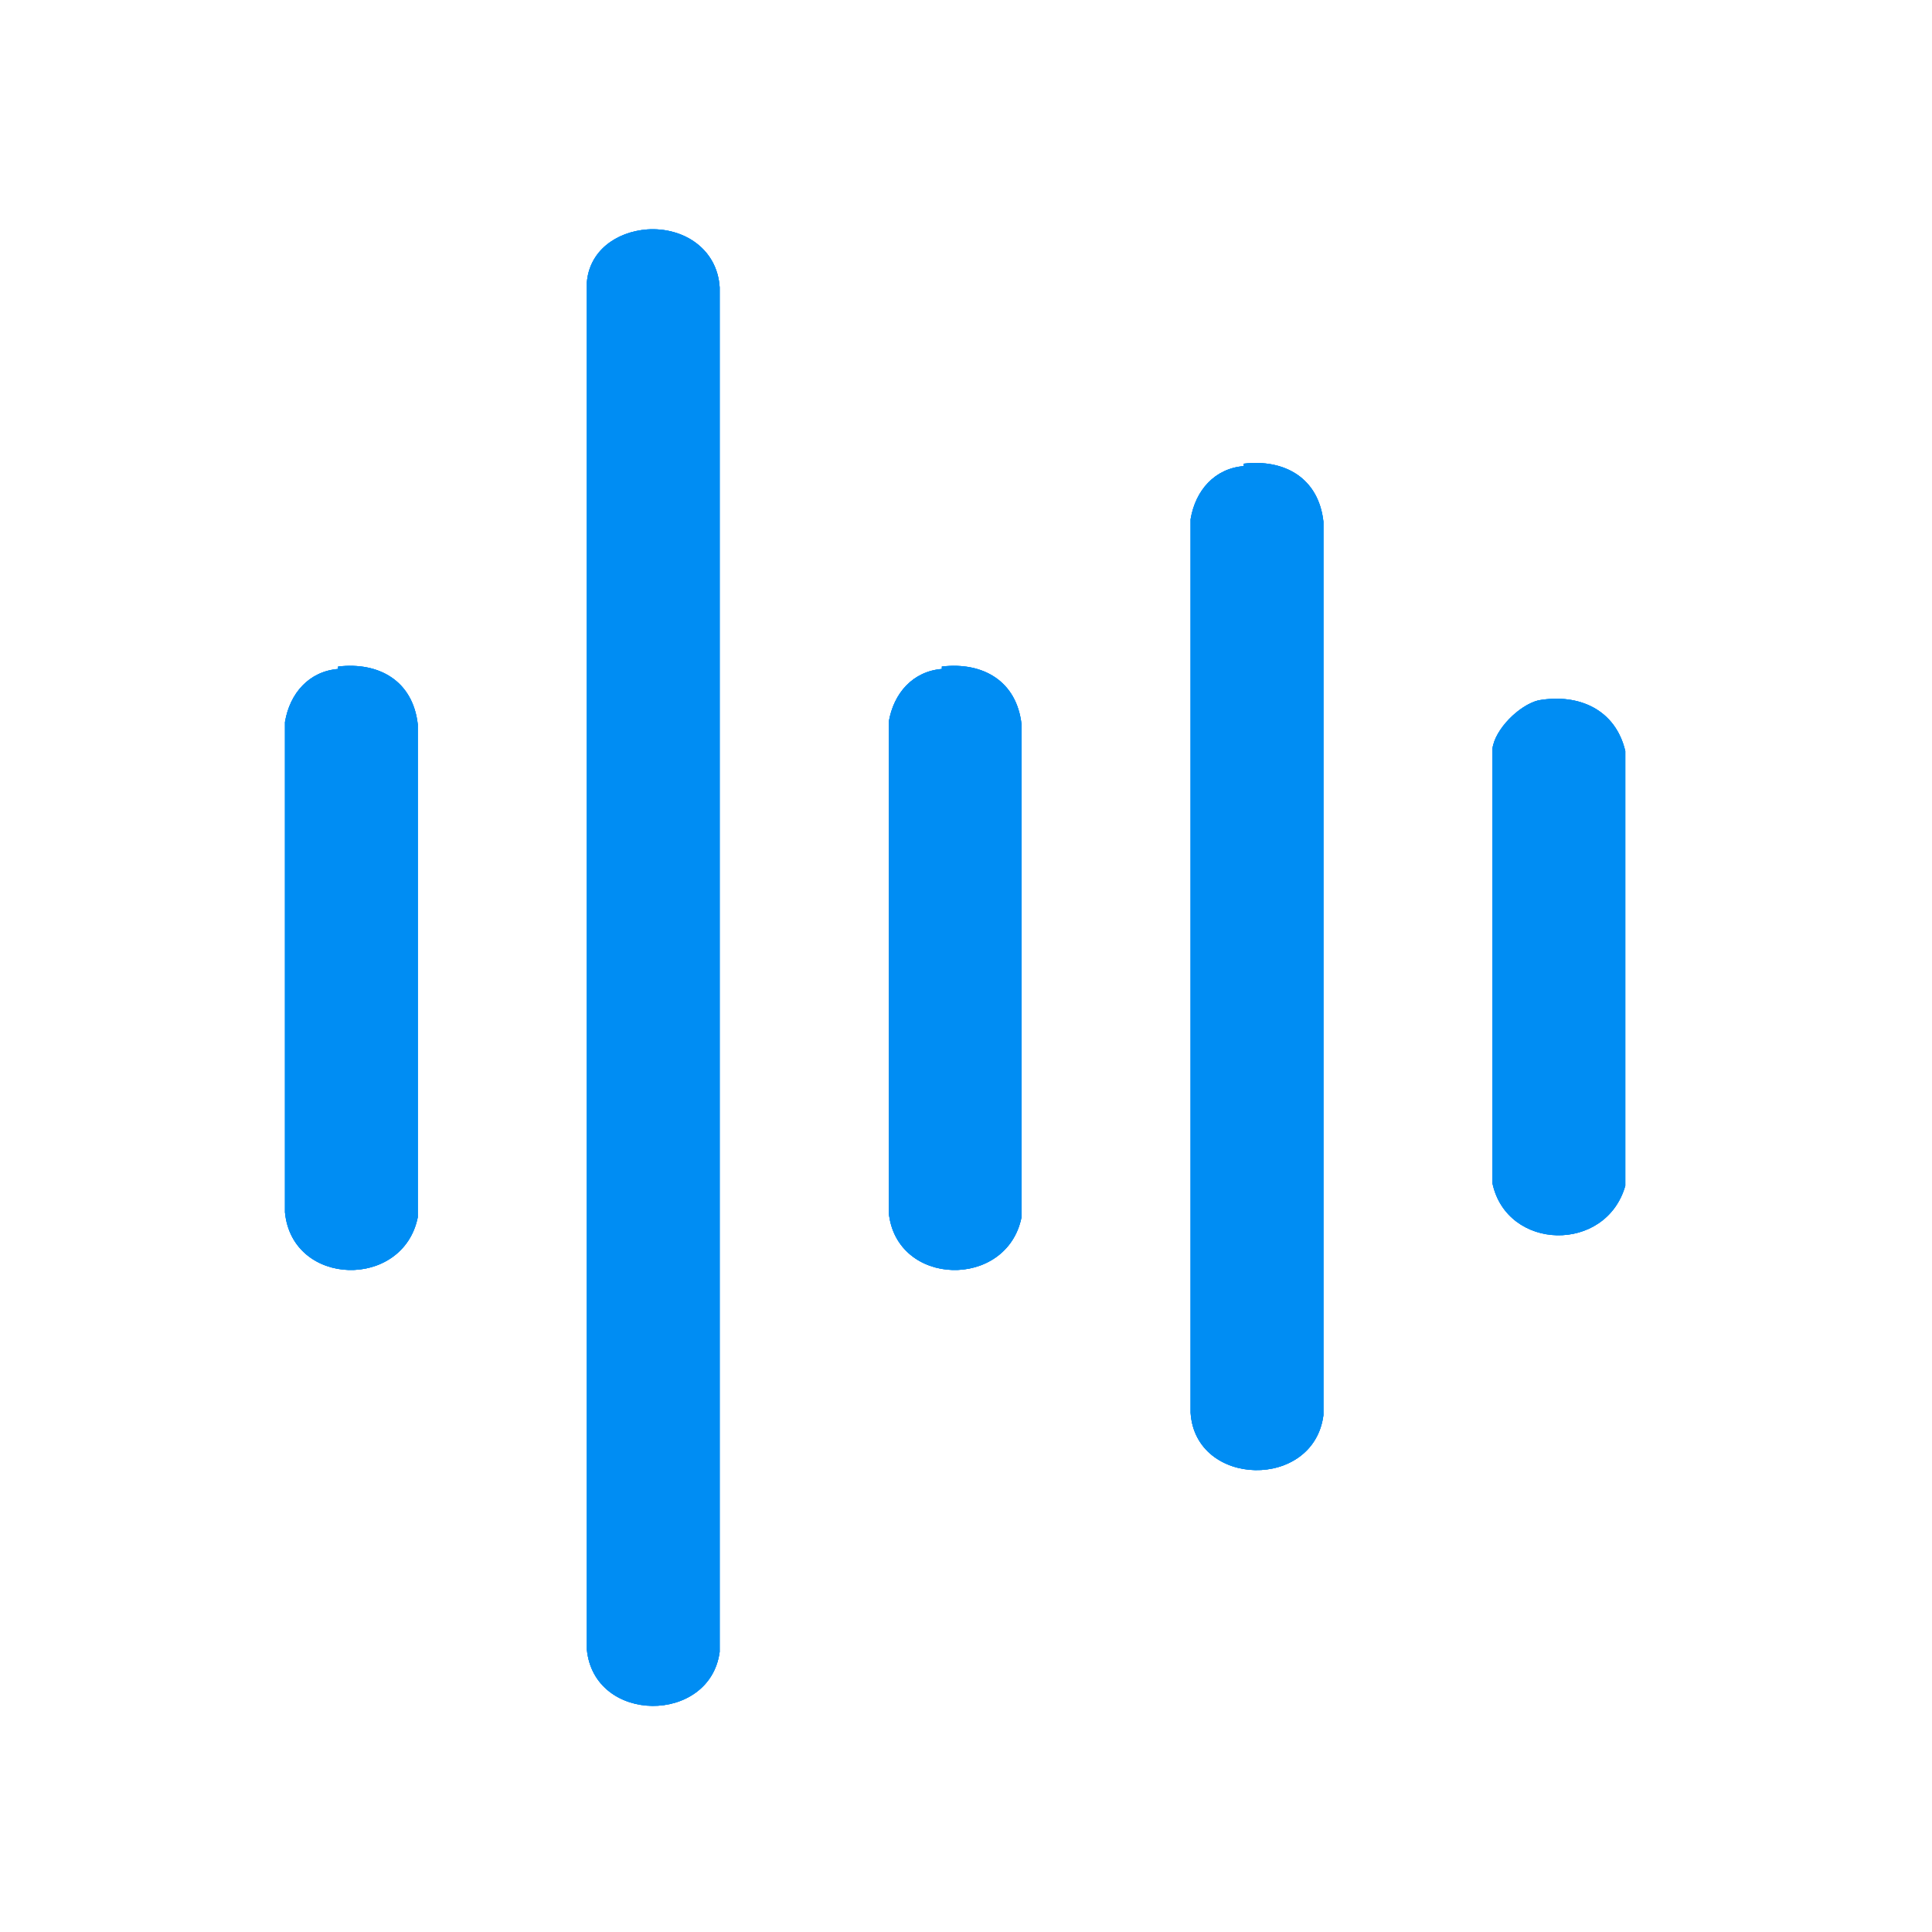 <?xml version="1.0" encoding="UTF-8"?>
<svg id="Layer_1" xmlns="http://www.w3.org/2000/svg" version="1.1" viewBox="0 0 80 80">
  <!-- Generator: Adobe Illustrator 29.4.0, SVG Export Plug-In . SVG Version: 2.1.0 Build 152)  -->
  <defs>
    <style>
      .st0 {
        fill: #008df3;
      }
    </style>
  </defs>
  <g>
    <path class="st0" d="M26.8,9.5c1.5-.1,2.9.8,3,2.4v56.5c-.4,3-5.2,3-5.5-.1V11.7c.1-1.3,1.2-2.1,2.5-2.2Z"/>
    <path class="st0" d="M51.5,19.2c1.7-.2,3.1.6,3.3,2.4v37c-.4,3.1-5.3,3-5.5-.1V21.5c.2-1.2,1-2.1,2.2-2.2Z"/>
    <path class="st0" d="M14,27.6c1.7-.2,3.1.6,3.3,2.4v20.4c-.6,3-5.2,2.9-5.5-.2v-20.3c.2-1.2,1-2.1,2.2-2.2Z"/>
    <path class="st0" d="M39,27.6c1.7-.2,3.1.6,3.3,2.4v20.4c-.6,3-5.2,2.9-5.5-.2v-20.3c.2-1.2,1-2.1,2.2-2.2Z"/>
    <path class="st0" d="M63.7,29c1.7-.3,3.2.4,3.6,2.1v18c-.8,2.8-4.9,2.7-5.5-.1v-18c.1-.8,1.1-1.8,1.9-2Z"/>
  </g>
  <g>
    <path class="st0" d="M26.8,9.5c1.5-.1,2.9.8,3,2.4v56.5c-.4,3-5.2,3-5.5-.1V11.7c.1-1.3,1.2-2.1,2.5-2.2Z"/>
    <path class="st0" d="M51.5,19.2c1.7-.2,3.1.6,3.3,2.4v37c-.4,3.1-5.3,3-5.5-.1V21.5c.2-1.2,1-2.1,2.2-2.2Z"/>
    <path class="st0" d="M14,27.6c1.7-.2,3.1.6,3.3,2.4v20.4c-.6,3-5.2,2.9-5.5-.2v-20.3c.2-1.2,1-2.1,2.2-2.2Z"/>
    <path class="st0" d="M39,27.6c1.7-.2,3.1.6,3.3,2.4v20.4c-.6,3-5.2,2.9-5.5-.2v-20.3c.2-1.2,1-2.1,2.2-2.2Z"/>
    <path class="st0" d="M63.7,29c1.7-.3,3.2.4,3.6,2.1v18c-.8,2.8-4.9,2.7-5.5-.1v-18c.1-.8,1.1-1.8,1.9-2Z"/>
  </g>
  <g>
    <path class="st0" d="M26.8,9.5c1.5-.1,2.9.8,3,2.4v56.5c-.4,3-5.2,3-5.5-.1V11.7c.1-1.3,1.2-2.1,2.5-2.2Z"/>
    <path class="st0" d="M51.5,19.2c1.7-.2,3.1.6,3.3,2.4v37c-.4,3.1-5.3,3-5.5-.1V21.5c.2-1.2,1-2.1,2.2-2.2Z"/>
    <path class="st0" d="M14,27.6c1.7-.2,3.1.6,3.3,2.4v20.4c-.6,3-5.2,2.9-5.5-.2v-20.3c.2-1.2,1-2.1,2.2-2.2Z"/>
    <path class="st0" d="M39,27.6c1.7-.2,3.1.6,3.3,2.4v20.4c-.6,3-5.2,2.9-5.5-.2v-20.3c.2-1.2,1-2.1,2.2-2.2Z"/>
    <path class="st0" d="M63.7,29c1.7-.3,3.2.4,3.6,2.1v18c-.8,2.8-4.9,2.7-5.5-.1v-18c.1-.8,1.1-1.8,1.9-2Z"/>
  </g>
</svg>